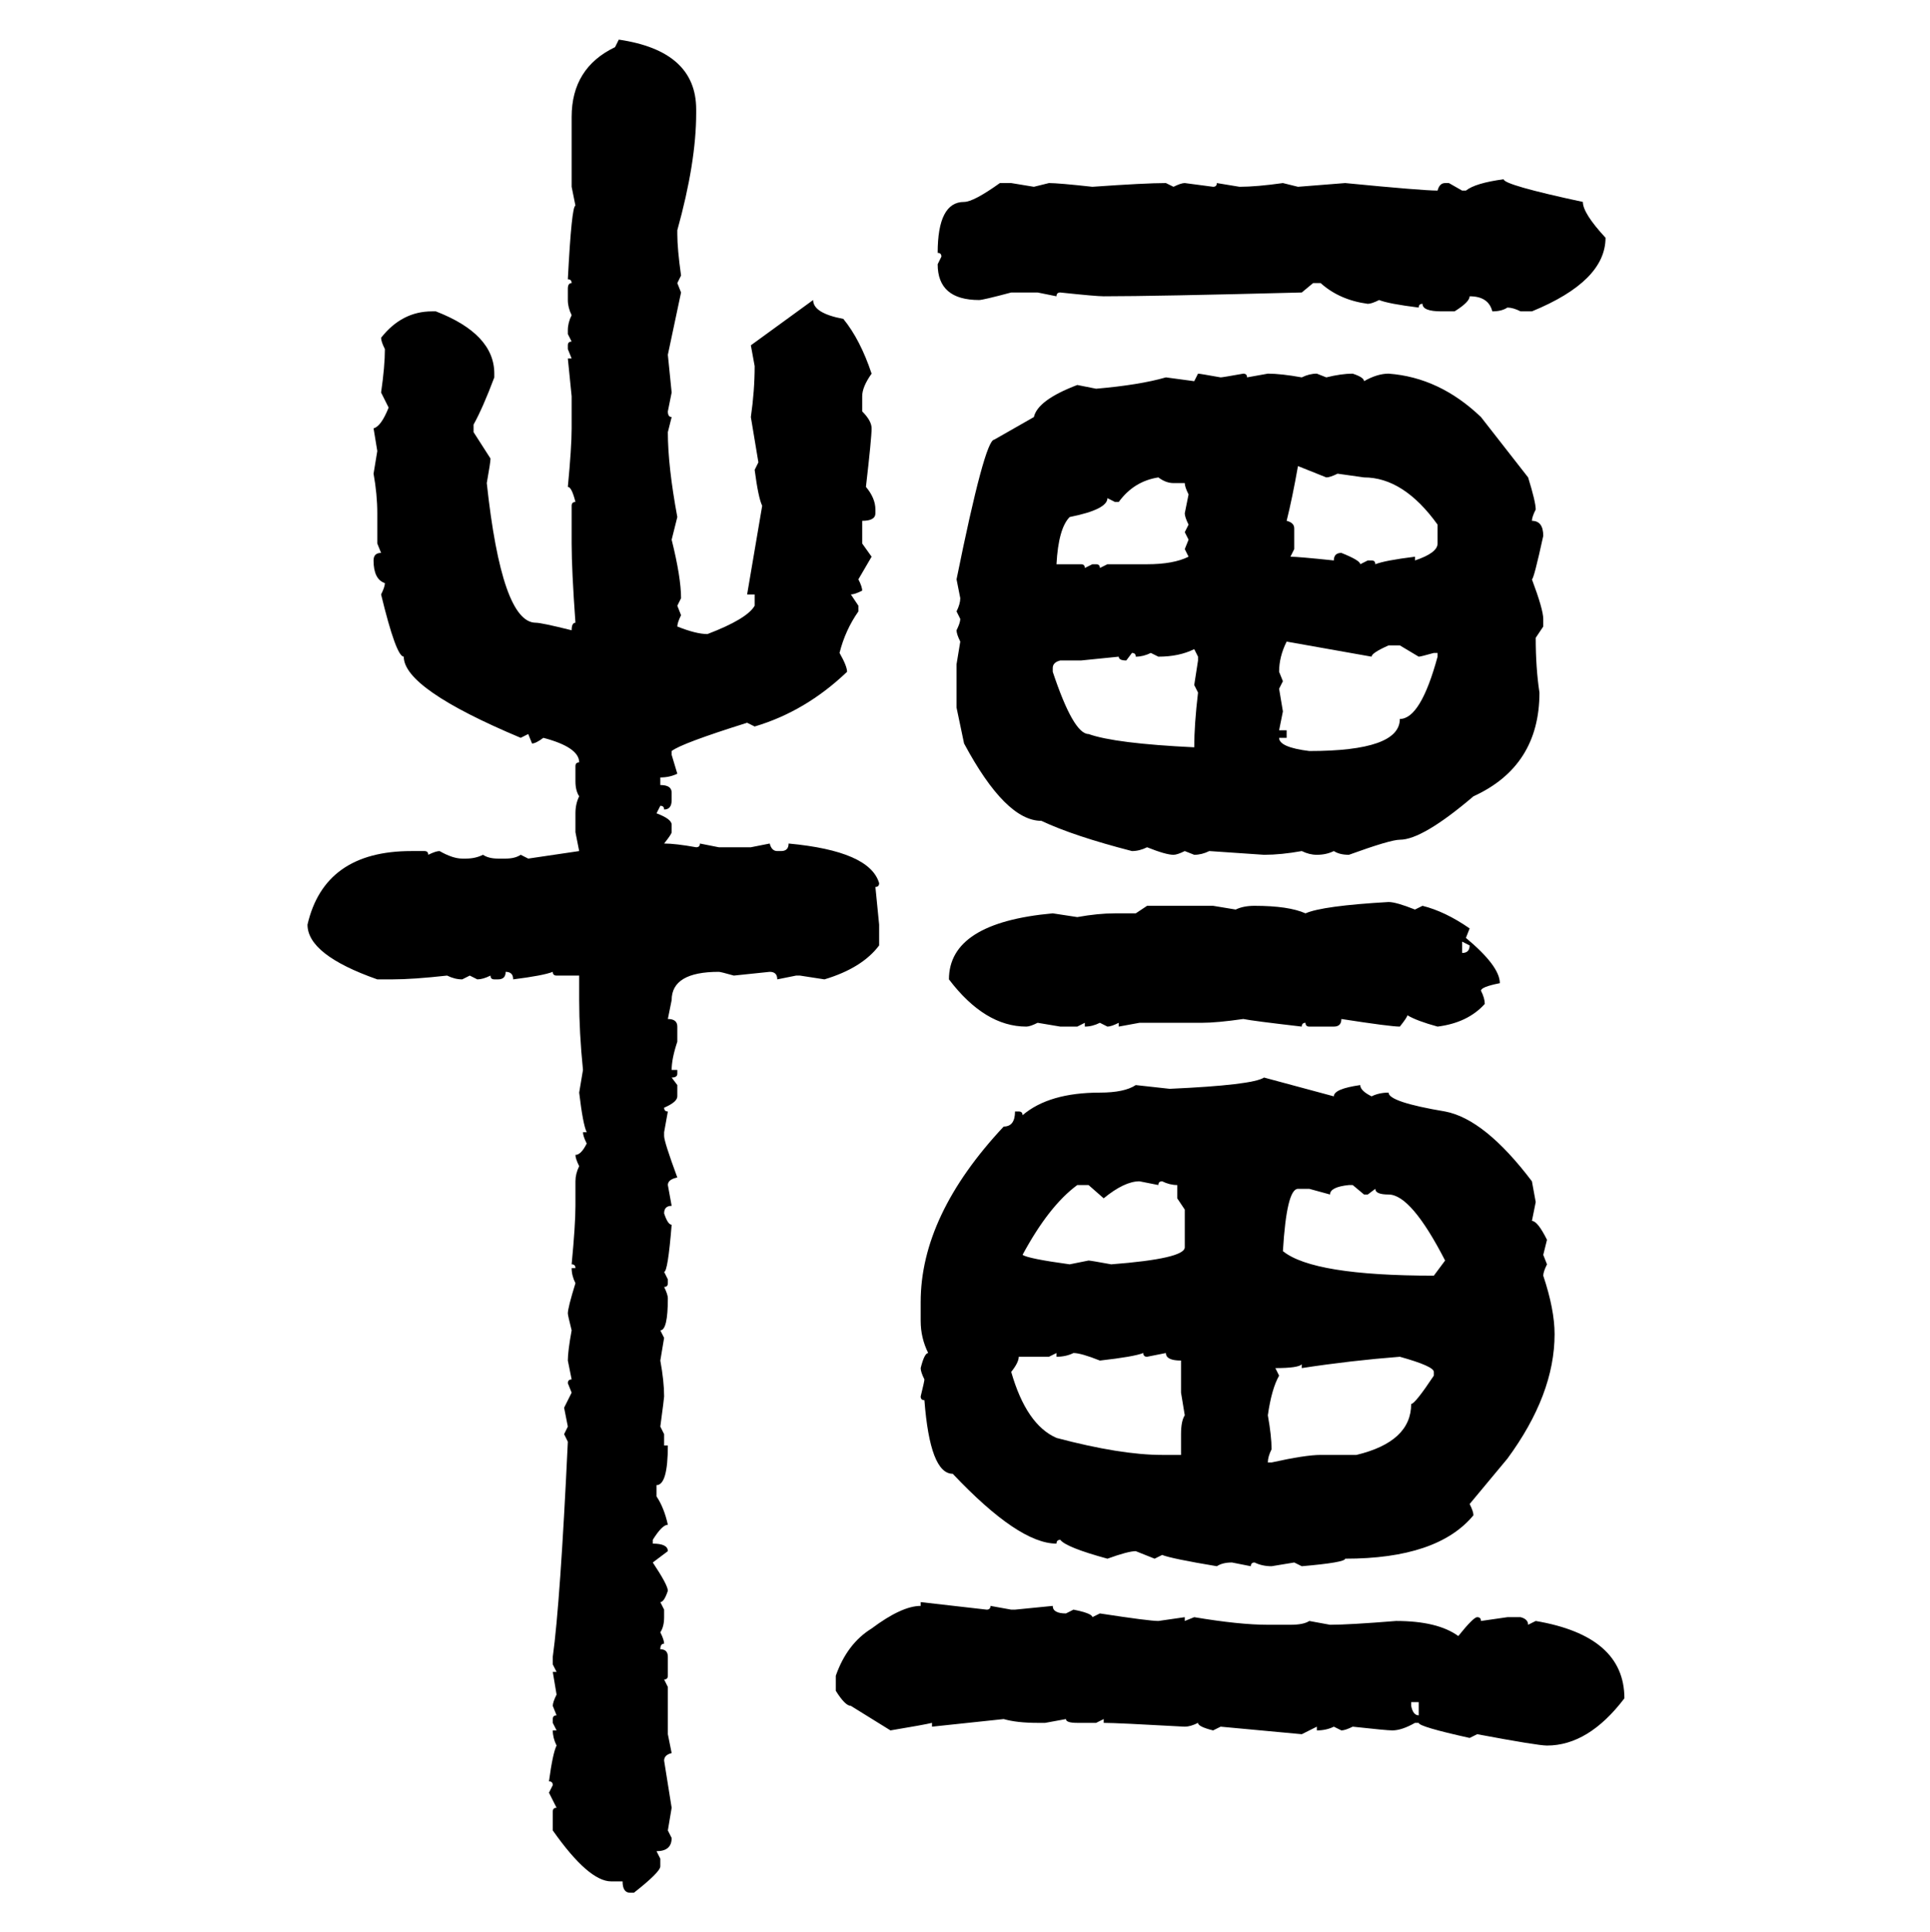 <svg xmlns="http://www.w3.org/2000/svg" xmlns:xlink="http://www.w3.org/1999/xlink" width="299.707" height="300"><path d="M95.51 7.32L96.09 6.15Q108.11 7.91 108.11 16.99L108.11 16.99L108.11 17.58Q108.11 25.20 105.18 35.74L105.18 35.74L105.18 36.33Q105.18 38.67 105.76 42.77L105.76 42.77L105.18 43.95L105.76 45.41L103.71 55.08L104.30 60.94L103.71 63.87Q103.71 64.75 104.30 64.75L104.30 64.75L103.71 67.09Q103.71 72.36 105.18 80.27L105.18 80.27L104.30 83.79Q105.76 89.65 105.76 92.87L105.76 92.87L105.18 94.04L105.76 95.51Q105.18 96.68 105.18 97.27L105.18 97.27Q108.11 98.44 109.86 98.44L109.86 98.44Q116.02 96.09 117.19 94.04L117.19 94.04L117.19 92.29L116.02 92.29L118.36 78.52Q117.77 77.34 117.19 72.95L117.19 72.95L117.77 71.78L116.60 64.75Q117.19 60.64 117.19 56.84L117.19 56.84L116.60 53.61L126.27 46.58Q126.27 48.63 130.96 49.51L130.96 49.51Q133.59 52.73 135.35 58.01L135.35 58.01Q133.89 60.06 133.89 61.52L133.89 61.52L133.89 63.87Q135.35 65.33 135.35 66.50L135.35 66.50Q135.35 67.97 134.47 75.59L134.47 75.59Q135.94 77.34 135.94 79.10L135.94 79.10L135.94 79.69Q135.94 80.86 133.89 80.86L133.89 80.86L133.89 84.38L135.35 86.43L133.30 89.94Q133.89 91.11 133.89 91.70L133.89 91.70Q132.71 92.29 132.13 92.29L132.13 92.29L133.30 94.04L133.30 94.92Q131.25 97.85 130.37 101.37L130.37 101.37Q131.54 103.42 131.54 104.30L131.54 104.30Q125.10 110.45 117.19 112.79L117.19 112.79L116.02 112.21Q105.76 115.43 104.30 116.60L104.30 116.60L104.30 117.19L105.18 120.12Q104.00 120.70 102.54 120.70L102.54 120.70L102.54 121.88Q104.30 121.88 104.30 123.05L104.30 123.05L104.30 124.22Q104.30 125.68 103.13 125.68L103.13 125.68Q103.13 125.10 102.54 125.10L102.54 125.10L101.95 126.27Q104.30 127.15 104.30 128.03L104.30 128.03L104.30 129.20Q104.30 129.49 103.13 130.96L103.13 130.96Q104.88 130.96 108.11 131.54L108.11 131.54Q108.69 131.54 108.69 130.96L108.69 130.96L111.62 131.54L116.60 131.54L119.53 130.96Q119.82 132.13 120.70 132.13L120.70 132.13L121.29 132.13Q122.46 132.13 122.46 130.96L122.46 130.96Q135.06 132.13 136.52 137.11L136.52 137.11Q136.52 137.70 135.94 137.70L135.94 137.70L136.52 143.55L136.52 146.78Q133.89 150.29 128.03 152.05L128.03 152.05L124.22 151.46L123.63 151.46L120.70 152.05Q120.70 150.88 119.53 150.88L119.53 150.88L113.96 151.46Q111.91 150.88 111.62 150.88L111.62 150.88Q104.30 150.88 104.30 155.27L104.30 155.27L103.71 158.20Q105.18 158.20 105.18 159.38L105.18 159.38L105.18 161.72Q104.30 164.36 104.30 166.11L104.30 166.11L105.18 166.11L105.18 166.70Q105.18 167.29 104.30 167.29L104.30 167.29L105.18 168.46L105.18 170.21Q105.18 171.09 103.13 171.97L103.13 171.97Q103.13 172.56 103.71 172.56L103.71 172.56L103.13 175.78L103.13 176.37Q103.13 177.25 105.18 182.81L105.18 182.81Q103.71 183.11 103.71 183.98L103.71 183.98L104.30 187.21Q103.13 187.21 103.13 188.38L103.13 188.38Q103.71 190.14 104.30 190.14L104.30 190.14Q103.71 197.46 103.13 197.46L103.13 197.46L103.71 198.63L103.71 199.22Q103.71 199.80 103.13 199.80L103.13 199.80Q103.71 200.98 103.71 201.56L103.71 201.56Q103.71 206.54 102.54 206.54L102.54 206.54L103.13 207.71L102.54 211.23Q103.13 214.45 103.13 216.80L103.13 216.80Q103.13 217.09 102.54 221.48L102.54 221.48L103.13 222.66L103.13 224.41L103.71 224.41Q103.71 230.57 101.95 230.57L101.95 230.57L101.95 232.32Q103.13 234.08 103.71 236.72L103.71 236.72Q102.83 236.72 101.37 239.06L101.37 239.06L101.37 239.65Q103.71 239.65 103.71 240.82L103.71 240.82L101.37 242.58Q103.71 246.09 103.71 246.97L103.71 246.97Q103.13 248.73 102.54 248.73L102.54 248.73L103.13 249.90L103.13 251.07Q103.13 252.54 102.54 253.42L102.54 253.42Q103.13 254.59 103.13 255.18L103.13 255.18Q102.54 255.18 102.54 256.05L102.54 256.05Q103.71 256.05 103.71 257.23L103.71 257.23L103.71 260.16Q103.71 260.74 103.13 260.74L103.13 260.74L103.71 261.91L103.71 269.24L104.30 272.17Q103.13 272.46 103.13 273.34L103.13 273.34L104.30 280.66L103.71 284.18L104.30 285.35Q104.30 287.40 101.95 287.40L101.95 287.40L102.54 288.57L102.54 289.75Q102.54 290.63 98.44 293.85L98.44 293.85L97.85 293.85Q96.68 293.85 96.68 292.09L96.68 292.09L94.92 292.09Q91.41 292.09 85.84 284.18L85.84 284.18L85.84 281.25Q85.84 280.66 86.43 280.66L86.43 280.66L85.25 278.32L85.84 277.15Q85.84 276.56 85.25 276.56L85.25 276.56Q85.84 272.17 86.43 271.00L86.43 271.00Q85.84 269.82 85.84 268.65L85.84 268.65L86.43 268.65L85.84 267.48L85.84 266.89Q85.84 266.31 86.43 266.31L86.43 266.31L85.84 264.84Q85.84 264.26 86.43 263.09L86.43 263.09L85.84 259.57L86.43 259.57L85.84 258.40L85.84 257.23Q87.01 248.73 88.18 223.83L88.18 223.83L87.60 222.66L88.18 221.48L87.60 218.55L88.77 216.21L88.18 214.75Q88.18 214.16 88.77 214.16L88.77 214.16L88.18 211.23Q88.18 209.77 88.77 206.54L88.77 206.54Q88.18 204.20 88.18 203.91L88.18 203.91Q88.18 203.03 89.36 199.22L89.36 199.22Q88.77 198.05 88.77 196.88L88.77 196.88L89.36 196.88Q89.36 196.29 88.77 196.29L88.77 196.29Q89.36 190.14 89.36 187.21L89.36 187.21L89.36 183.40Q89.36 182.23 89.94 181.05L89.94 181.05Q89.36 179.88 89.36 179.30L89.36 179.30Q90.23 179.30 91.11 177.54L91.11 177.54Q90.53 176.37 90.53 175.78L90.53 175.78L91.11 175.78Q90.53 174.61 89.94 169.63L89.94 169.63L90.53 166.11Q89.94 160.25 89.94 155.27L89.94 155.27L89.94 151.46L86.43 151.46Q85.84 151.46 85.84 150.88L85.84 150.88Q84.38 151.46 79.69 152.05L79.69 152.05Q79.69 150.88 78.52 150.88L78.52 150.88Q78.52 152.05 77.34 152.05L77.34 152.05L76.76 152.05Q76.17 152.05 76.17 151.46L76.17 151.46Q75 152.05 74.12 152.05L74.12 152.05L72.95 151.46L71.78 152.05Q70.61 152.05 69.43 151.46L69.43 151.46Q64.16 152.05 60.94 152.05L60.94 152.05L58.59 152.05Q47.75 148.24 47.75 143.55L47.75 143.55Q50.39 132.13 63.87 132.13L63.87 132.13L65.92 132.13Q66.50 132.13 66.50 132.71L66.50 132.71Q67.68 132.13 68.26 132.13L68.26 132.13Q70.31 133.30 71.78 133.30L71.78 133.30L72.36 133.30Q73.83 133.30 75 132.71L75 132.71Q75.88 133.30 77.34 133.30L77.34 133.30L78.52 133.30Q79.98 133.30 80.86 132.71L80.86 132.71L82.03 133.30L89.94 132.13L89.36 129.20L89.36 126.27Q89.36 124.80 89.94 123.63L89.94 123.63Q89.36 122.75 89.36 121.29L89.36 121.29L89.36 118.95Q89.36 118.36 89.94 118.36L89.94 118.36Q89.94 116.02 84.38 114.55L84.38 114.55Q83.20 115.43 82.62 115.43L82.62 115.43L82.03 113.96L80.86 114.55Q62.70 106.93 62.70 101.95L62.70 101.95Q61.52 101.95 59.18 92.29L59.18 92.29Q59.77 91.11 59.77 90.53L59.77 90.53Q58.01 89.94 58.01 87.01L58.01 87.01Q58.01 85.84 59.18 85.84L59.18 85.84L58.59 84.38L58.59 79.69Q58.59 76.76 58.01 73.54L58.01 73.54L58.59 70.02L58.01 66.50Q59.18 66.21 60.35 63.28L60.35 63.28L59.18 60.94Q59.77 56.84 59.77 54.20L59.77 54.20Q59.18 53.03 59.18 52.44L59.18 52.44Q62.40 48.34 67.09 48.34L67.09 48.34L67.68 48.34Q76.76 51.86 76.76 58.01L76.76 58.01L76.76 58.59Q75 63.28 73.54 65.92L73.54 65.92L73.54 67.09L76.17 71.19Q76.17 71.78 75.59 75L75.59 75Q77.93 96.68 83.20 96.68L83.20 96.68Q84.08 96.68 88.77 97.85L88.77 97.85Q88.77 96.68 89.36 96.68L89.36 96.68Q88.77 88.48 88.77 84.38L88.77 84.38L88.77 78.52Q88.77 77.93 89.36 77.93L89.36 77.93Q88.77 75.59 88.18 75.59L88.18 75.59Q88.77 69.43 88.77 66.50L88.77 66.50L88.77 61.52L88.18 55.66L88.77 55.66L88.18 54.20L88.18 53.61Q88.18 53.03 88.77 53.03L88.77 53.03L88.18 51.86L88.18 51.27Q88.18 50.10 88.77 48.93L88.77 48.93Q88.18 47.75 88.18 46.58L88.18 46.58L88.18 44.82Q88.18 43.95 88.77 43.95L88.77 43.95Q88.77 43.36 88.18 43.36L88.18 43.36Q88.77 31.93 89.36 31.93L89.36 31.93L88.77 29.00L88.77 18.16Q88.77 10.55 95.51 7.32L95.51 7.32ZM233.50 27.83L233.50 27.83Q233.50 28.71 245.80 31.35L245.80 31.35Q245.80 33.11 249.32 36.91L249.32 36.91Q249.32 43.65 237.89 48.34L237.89 48.34L236.13 48.34Q234.96 47.75 234.08 47.75L234.08 47.75Q233.20 48.34 231.74 48.34L231.74 48.34Q231.15 46.00 228.22 46.00L228.22 46.00Q228.22 46.88 225.88 48.34L225.88 48.34L223.83 48.34Q220.90 48.34 220.90 47.17L220.90 47.17Q220.31 47.17 220.31 47.75L220.31 47.75Q215.63 47.17 214.16 46.58L214.16 46.58Q212.99 47.17 212.40 47.17L212.40 47.17Q208.01 46.58 205.08 43.95L205.08 43.95L203.91 43.95L202.15 45.41Q179.30 46.00 171.39 46.00L171.39 46.00Q170.21 46.00 164.65 45.41L164.65 45.41Q164.06 45.41 164.06 46.00L164.06 46.00L161.13 45.41L157.03 45.41Q152.64 46.58 152.05 46.58L152.05 46.58Q145.61 46.58 145.61 41.02L145.61 41.02L146.19 39.84Q146.19 39.26 145.61 39.26L145.61 39.26Q145.61 31.35 149.71 31.35L149.71 31.35Q151.17 31.35 155.27 28.42L155.27 28.42L157.03 28.42L160.55 29.00L162.89 28.42Q164.36 28.42 169.63 29.00L169.63 29.00Q177.83 28.42 181.05 28.42L181.05 28.42L182.23 29.00Q183.40 28.42 183.98 28.42L183.98 28.42L188.38 29.00Q188.96 29.00 188.96 28.42L188.96 28.42L192.48 29.00Q195.12 29.00 199.22 28.42L199.22 28.42L201.56 29.00L208.89 28.42Q220.90 29.59 223.24 29.59L223.24 29.59Q223.54 28.42 224.41 28.42L224.41 28.42L225 28.42L227.05 29.59L227.64 29.59Q229.10 28.42 233.50 27.83ZM185.45 59.18L186.04 58.01Q186.33 58.01 189.55 58.59L189.55 58.59Q189.84 58.59 193.07 58.01L193.07 58.01Q193.65 58.01 193.65 58.59L193.65 58.59L196.88 58.01Q198.93 58.01 202.15 58.59L202.15 58.59Q203.32 58.01 204.49 58.01L204.49 58.01L205.96 58.59Q208.30 58.01 210.06 58.01L210.06 58.01Q211.82 58.59 211.82 59.18L211.82 59.18Q213.87 58.01 215.63 58.01L215.63 58.01Q223.54 58.59 229.98 64.75L229.98 64.75L237.30 74.12Q238.48 77.93 238.48 79.10L238.48 79.10Q237.89 80.27 237.89 80.86L237.89 80.86Q239.65 80.86 239.65 83.20L239.65 83.20Q238.18 89.94 237.89 89.94L237.89 89.94Q239.65 94.63 239.65 96.09L239.65 96.09L239.65 97.27L238.48 99.02Q238.48 103.71 239.06 107.52L239.06 107.52Q239.06 118.95 228.81 123.63L228.81 123.63Q220.90 130.37 217.38 130.37L217.38 130.37Q215.92 130.37 209.47 132.71L209.47 132.71Q208.01 132.71 207.13 132.13L207.13 132.13Q205.96 132.71 204.49 132.71L204.49 132.71Q203.32 132.71 202.15 132.13L202.15 132.13Q198.93 132.71 196.29 132.71L196.29 132.71L187.79 132.13Q186.62 132.71 185.45 132.71L185.45 132.71L183.98 132.13Q182.81 132.71 182.23 132.71L182.23 132.71Q181.05 132.71 178.13 131.54L178.13 131.54Q176.95 132.13 175.78 132.13L175.78 132.13Q166.70 129.79 161.72 127.44L161.72 127.44Q156.15 127.44 149.71 115.43L149.71 115.43L148.54 109.86L148.54 103.13L149.12 99.61Q148.54 98.44 148.54 97.85L148.54 97.85Q149.12 96.68 149.12 96.09L149.12 96.09L148.54 94.92Q149.12 93.75 149.12 92.87L149.12 92.87L148.54 89.94Q152.93 68.26 154.39 68.26L154.39 68.26L160.55 64.75Q161.13 62.11 167.29 59.77L167.29 59.77L170.21 60.35Q176.95 59.77 181.05 58.59L181.05 58.59L185.45 59.18ZM205.96 74.12L201.56 72.36Q200.68 77.34 199.80 80.86L199.80 80.86Q200.98 81.15 200.98 82.03L200.98 82.03L200.98 85.25L200.39 86.43Q201.56 86.43 207.13 87.01L207.13 87.01Q207.13 85.84 208.30 85.84L208.30 85.84Q211.23 87.01 211.23 87.60L211.23 87.60L212.40 87.01L212.99 87.01Q213.57 87.01 213.57 87.60L213.57 87.60Q215.04 87.01 219.73 86.43L219.73 86.43L219.73 87.01Q223.24 85.84 223.24 84.38L223.24 84.38L223.24 81.45Q217.97 74.12 211.82 74.12L211.82 74.12L207.71 73.54Q206.54 74.12 205.96 74.12L205.96 74.12ZM173.73 77.93L173.73 77.93L173.14 77.93L171.97 77.34Q171.97 79.10 166.11 80.27L166.11 80.27Q164.36 82.03 164.06 87.60L164.06 87.60L167.87 87.60Q168.46 87.60 168.46 88.18L168.46 88.18L169.63 87.60L170.21 87.60Q170.80 87.60 170.80 88.18L170.80 88.18L171.97 87.60L178.13 87.60Q182.23 87.60 184.57 86.43L184.57 86.43L183.98 85.25L184.57 83.79L183.98 82.62L184.57 81.45Q183.98 80.27 183.98 79.69L183.98 79.69L184.57 76.76Q183.98 75.59 183.98 75L183.98 75L182.23 75Q181.05 75 179.88 74.12L179.88 74.12Q176.07 74.71 173.73 77.93ZM212.99 101.95L199.80 99.61Q198.63 101.95 198.63 104.30L198.63 104.30L199.22 105.76L198.63 106.93L199.22 110.45L198.63 113.38L199.80 113.38L199.80 114.55L198.63 114.55Q198.63 116.02 203.32 116.60L203.32 116.60Q217.38 116.60 217.38 111.62L217.38 111.62Q220.61 111.62 223.24 101.95L223.24 101.95L223.24 101.37L222.66 101.37Q220.61 101.95 220.31 101.95L220.31 101.95L217.38 100.20L215.63 100.20Q212.99 101.37 212.99 101.95L212.99 101.95ZM179.88 101.95L179.88 101.95L178.71 101.37Q177.54 101.95 176.37 101.95L176.37 101.95Q176.37 101.37 175.78 101.37L175.78 101.37L174.90 102.54Q173.73 102.54 173.73 101.95L173.73 101.95L167.87 102.54L164.65 102.54Q163.48 102.83 163.48 103.71L163.48 103.71L163.48 104.30Q166.70 113.96 169.04 113.96L169.04 113.96Q173.14 115.43 185.45 116.02L185.45 116.02Q185.45 112.50 186.04 107.52L186.04 107.52L185.45 106.35L186.04 102.54L186.04 101.95L185.45 100.78Q183.11 101.95 179.88 101.95ZM215.63 140.04L215.63 140.04Q216.80 140.04 219.73 141.21L219.73 141.21L220.90 140.63Q224.41 141.50 228.22 144.14L228.22 144.14L227.64 145.61Q232.91 150 232.91 152.64L232.91 152.64Q229.98 153.22 229.98 153.81L229.98 153.81Q230.57 154.98 230.57 155.86L230.57 155.86Q227.93 158.79 223.24 159.38L223.24 159.38Q220.02 158.50 218.55 157.62L218.55 157.62Q218.55 157.91 217.38 159.38L217.38 159.38Q215.92 159.38 208.30 158.20L208.30 158.20Q208.30 159.38 207.13 159.38L207.13 159.38L203.32 159.38Q202.73 159.38 202.73 158.79L202.73 158.79Q202.15 158.79 202.15 159.38L202.15 159.38Q194.53 158.50 193.07 158.20L193.07 158.20Q188.96 158.79 186.62 158.79L186.62 158.79L176.95 158.79L173.73 159.38L173.73 158.79Q172.56 159.38 171.97 159.38L171.97 159.38L170.80 158.79Q169.63 159.38 168.46 159.38L168.46 159.38L168.46 158.79L167.29 159.38L164.65 159.38L161.13 158.79Q159.96 159.38 159.38 159.38L159.38 159.38Q152.93 159.38 147.36 152.05L147.36 152.05Q147.36 143.26 163.48 141.80L163.48 141.80L167.29 142.38Q170.51 141.80 173.14 141.80L173.14 141.80L176.37 141.80L178.13 140.63L188.38 140.63L191.89 141.21Q193.07 140.63 194.82 140.63L194.82 140.63Q200.10 140.63 202.73 141.80L202.73 141.80Q205.37 140.63 215.63 140.04ZM228.22 146.78L227.05 146.19L227.05 147.95Q228.22 147.95 228.22 146.78L228.22 146.78ZM196.29 167.29L196.29 167.29L207.13 170.21Q207.13 169.04 211.23 168.46L211.23 168.46Q211.23 169.34 212.99 170.21L212.99 170.21Q214.16 169.63 215.63 169.63L215.63 169.63Q215.63 171.09 224.41 172.56L224.41 172.56Q230.57 173.73 237.89 183.40L237.89 183.40L238.48 186.62L237.89 189.55Q238.77 189.55 240.23 192.48L240.23 192.48L239.65 194.82L240.23 196.29Q239.65 197.46 239.65 198.05L239.65 198.05Q241.41 203.32 241.41 207.13L241.41 207.13Q241.41 216.50 234.08 226.46L234.08 226.46L228.22 233.50Q228.81 234.67 228.81 235.25L228.81 235.25Q223.24 241.99 208.89 241.99L208.89 241.99Q208.89 242.58 202.15 243.16L202.15 243.16L200.98 242.58L197.46 243.16Q196.00 243.16 194.82 242.58L194.82 242.58Q194.24 242.58 194.24 243.16L194.24 243.16L191.31 242.58Q189.84 242.58 188.96 243.16L188.96 243.16Q181.93 241.99 180.47 241.41L180.47 241.41L179.30 241.99L176.37 240.82Q175.20 240.82 171.97 241.99L171.97 241.99Q165.53 240.23 164.65 239.06L164.65 239.06Q164.06 239.06 164.06 239.65L164.06 239.65Q158.20 239.65 147.95 228.81L147.95 228.81Q144.43 228.81 143.55 217.38L143.55 217.38Q142.97 217.38 142.97 216.80L142.97 216.80Q143.55 214.45 143.55 214.16L143.55 214.16Q142.97 212.99 142.97 212.40L142.97 212.40Q143.55 210.06 144.14 210.06L144.14 210.06Q142.97 207.71 142.97 205.08L142.97 205.08L142.97 202.15Q142.97 188.67 155.86 174.90L155.86 174.90Q157.62 174.90 157.62 172.56L157.62 172.56L158.20 172.56Q158.79 172.56 158.79 173.14L158.79 173.14Q162.89 169.63 170.80 169.63L170.80 169.63Q174.61 169.63 176.37 168.46L176.37 168.46L181.64 169.04Q194.53 168.46 196.29 167.29ZM171.39 186.04L171.39 186.04L169.04 183.98L167.29 183.98Q162.89 187.21 158.79 194.82L158.79 194.82Q159.67 195.41 166.11 196.29L166.11 196.29L169.04 195.70Q169.34 195.70 172.56 196.29L172.56 196.29Q183.98 195.41 183.98 193.65L183.98 193.65L183.98 187.79L182.81 186.04L182.81 183.98Q181.64 183.98 180.47 183.40L180.47 183.40Q179.88 183.40 179.88 183.98L179.88 183.98L176.95 183.40Q174.61 183.40 171.39 186.04ZM206.54 185.45L206.54 185.45L203.32 184.57L201.56 184.57Q199.80 184.57 199.22 194.24L199.22 194.24Q203.91 198.05 222.66 198.05L222.66 198.05L224.41 195.70Q219.14 185.45 215.63 185.45L215.63 185.45Q213.57 185.45 213.57 184.57L213.57 184.57L212.40 185.45L211.82 185.45L210.06 183.98L209.47 183.98Q206.54 184.28 206.54 185.45ZM164.06 210.06L162.89 210.64L158.20 210.64Q158.20 211.52 157.03 212.99L157.03 212.99Q159.38 221.19 164.06 223.24L164.06 223.24Q174.02 225.88 180.47 225.88L180.47 225.88L183.40 225.88L183.40 222.66Q183.40 220.61 183.98 219.73L183.98 219.73L183.40 216.21L183.40 211.23Q181.05 211.23 181.05 210.06L181.05 210.06L178.13 210.64Q177.54 210.64 177.54 210.06L177.54 210.06Q176.07 210.64 170.80 211.23L170.80 211.23Q167.87 210.06 166.70 210.06L166.70 210.06Q165.53 210.64 164.06 210.64L164.06 210.64L164.06 210.06ZM202.15 212.40L202.15 212.40L202.15 211.82Q201.56 212.40 198.05 212.40L198.05 212.40L198.63 213.57Q197.46 215.63 196.88 219.73L196.88 219.73Q197.46 222.95 197.46 225L197.46 225Q196.88 226.17 196.88 227.05L196.88 227.05L197.46 227.05Q202.73 225.88 205.08 225.88L205.08 225.88L210.64 225.88Q219.14 223.83 219.14 217.97L219.14 217.97Q219.73 217.97 222.66 213.57L222.66 213.57L222.66 212.99Q222.66 212.11 217.38 210.64L217.38 210.64Q209.77 211.23 202.15 212.40ZM142.97 249.32L142.97 248.73L153.22 249.90Q153.81 249.90 153.81 249.32L153.81 249.32L157.03 249.90L157.62 249.90L163.48 249.32Q163.48 250.49 165.53 250.49L165.53 250.49L166.70 249.90Q169.63 250.49 169.63 251.07L169.63 251.07L170.80 250.49Q178.42 251.66 179.88 251.66L179.88 251.66L183.98 251.07L183.98 251.66L185.45 251.07Q192.48 252.25 196.88 252.25L196.88 252.25L200.39 252.25Q202.44 252.25 203.32 251.66L203.32 251.66L206.54 252.25Q209.47 252.25 216.80 251.66L216.80 251.66Q223.24 251.66 226.46 254.00L226.46 254.00Q228.81 251.07 229.39 251.07L229.39 251.07Q229.98 251.07 229.98 251.66L229.98 251.66L234.08 251.07L236.13 251.07Q237.30 251.37 237.30 252.25L237.30 252.25L238.48 251.66Q252.25 254.00 252.25 263.67L252.25 263.67Q246.68 271.00 240.23 271.00L240.23 271.00Q238.77 271.00 229.39 269.24L229.39 269.24L228.22 269.82Q220.31 268.07 220.31 267.48L220.31 267.48L219.73 267.48Q217.68 268.65 216.21 268.65L216.21 268.65Q215.33 268.65 210.06 268.07L210.06 268.07Q208.89 268.65 208.30 268.65L208.30 268.65L207.13 268.07Q205.96 268.65 204.49 268.65L204.49 268.65L204.49 268.07L202.15 269.24L189.55 268.07L188.38 268.65Q186.04 268.07 186.04 267.48L186.04 267.48Q184.86 268.07 183.98 268.07L183.98 268.07Q173.44 267.48 171.39 267.48L171.39 267.48L171.39 266.89L170.21 267.48L167.29 267.48Q165.53 267.48 165.53 266.89L165.53 266.89L162.30 267.48L161.13 267.48Q157.91 267.48 155.86 266.89L155.86 266.89L144.73 268.07L144.73 267.48Q143.55 267.77 138.28 268.65L138.28 268.65L132.13 264.84Q131.25 264.84 129.79 262.50L129.79 262.50L129.79 260.16Q131.54 255.18 135.35 252.83L135.35 252.83Q140.04 249.32 142.97 249.32L142.97 249.32ZM220.31 264.26L219.14 264.26L219.14 264.84Q219.43 266.31 220.31 266.31L220.31 266.31L220.31 264.26Z"/></svg>
